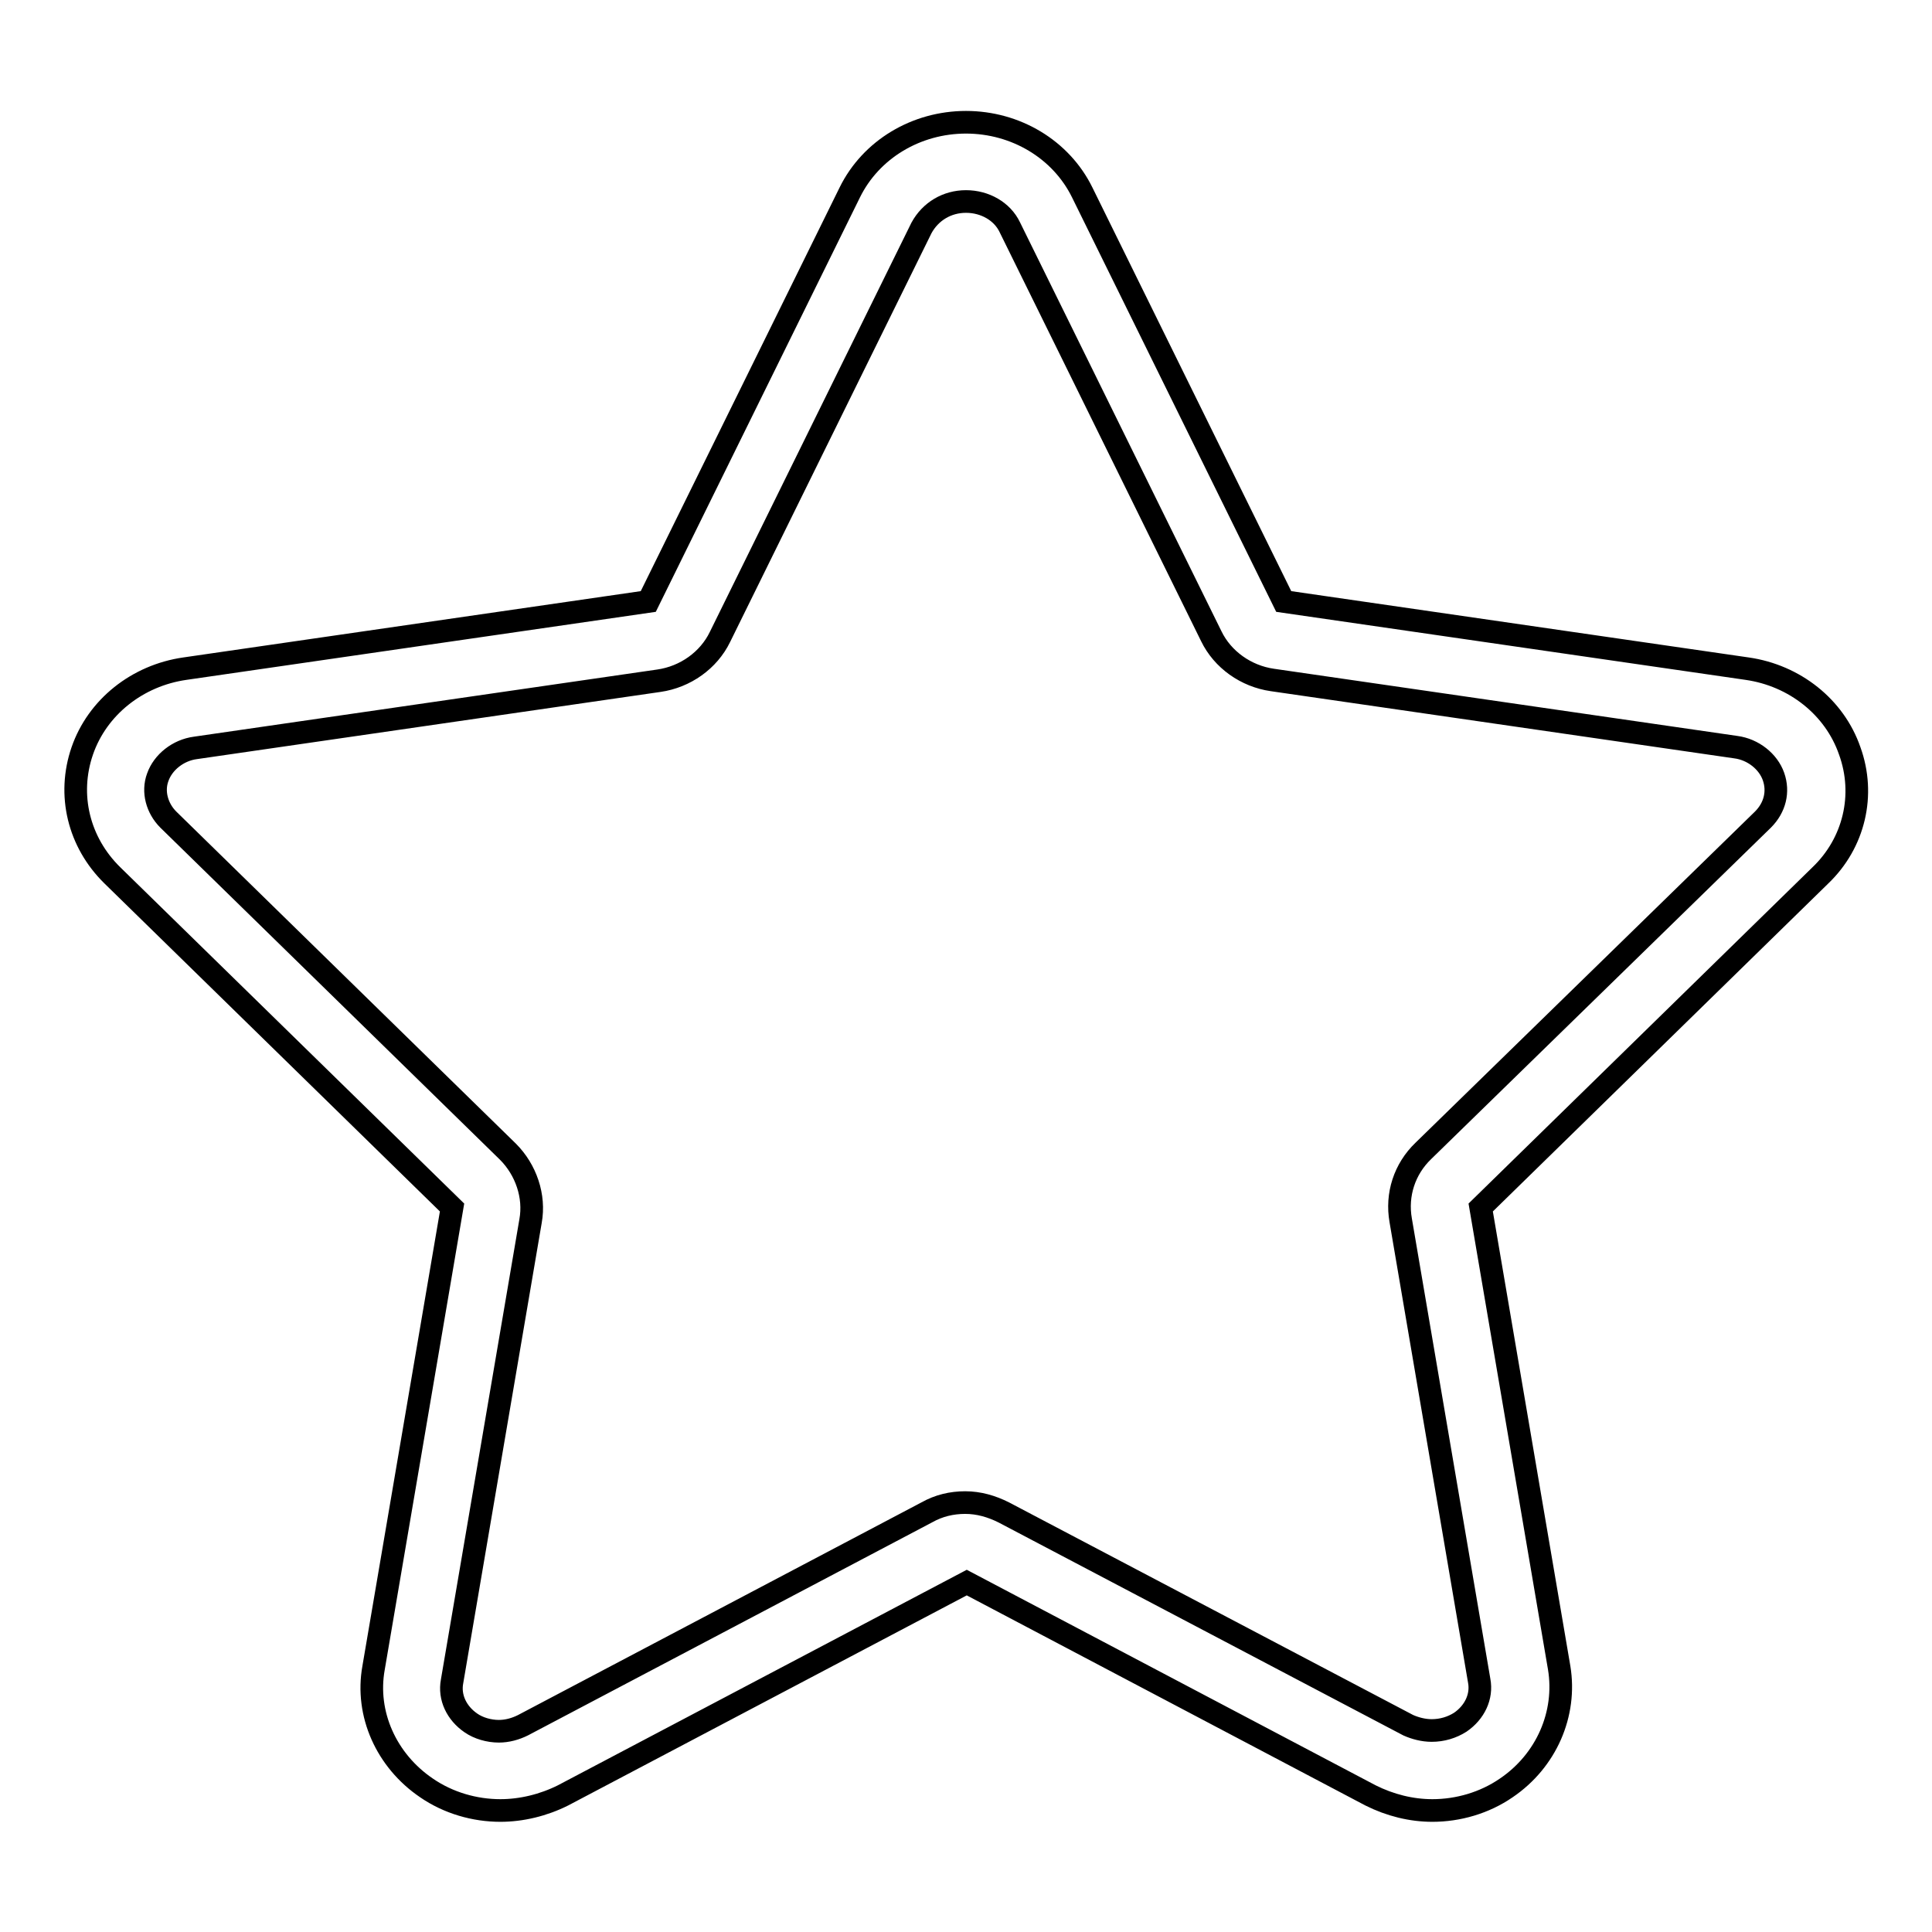 <?xml version="1.0" encoding="utf-8"?>
<!-- Svg Vector Icons : http://www.onlinewebfonts.com/icon -->
<!DOCTYPE svg PUBLIC "-//W3C//DTD SVG 1.1//EN" "http://www.w3.org/Graphics/SVG/1.1/DTD/svg11.dtd">
<svg version="1.1" xmlns="http://www.w3.org/2000/svg" xmlns:xlink="http://www.w3.org/1999/xlink" x="0px" y="0px" viewBox="0 0 256 256" enable-background="new 0 0 256 256" xml:space="preserve">
<g><g><path stroke-width="3" fill-opacity="0" stroke="#000000"  d="M128,26.7c2.5,0,4.8,1.3,5.8,3.4l26.7,54.2c1.5,3.1,4.6,5.3,8.1,5.8l61.4,8.9c2.3,0.3,4.3,1.9,5,3.9c0.7,2,0.2,4.1-1.4,5.7l-45,43.9c-2.5,2.4-3.6,5.8-3,9.2l10.4,61c0.4,2.1-0.6,4.2-2.5,5.5c-1.1,0.7-2.4,1.1-3.8,1.1c-1.1,0-2.2-0.3-3.1-0.7l-53.6-28.2c-1.6-0.8-3.3-1.3-5.1-1.3c-1.8,0-3.5,0.4-5.1,1.3l-53.5,28.2c-1,0.5-2.1,0.8-3.2,0.8c-1.3,0-2.7-0.4-3.7-1.1c-1.9-1.3-2.9-3.4-2.5-5.5l10.4-61c0.6-3.3-0.6-6.8-3-9.2l-45-44c-1.5-1.5-2.1-3.7-1.4-5.6c0.7-2,2.7-3.6,5-3.9l61.4-8.9c3.5-0.5,6.6-2.7,8.1-5.8l26.7-54.2C123.3,28,125.5,26.7,128,26.7 M128,16.2c-6.6,0-12.6,3.6-15.4,9.3L85.9,79.7l-61.4,8.9c-6.3,0.9-11.6,5.1-13.6,10.9c-2,5.8-0.5,12.1,4,16.5l45,44l-10.4,61c-1.1,6.1,1.7,12.3,7,15.9c2.9,2,6.4,3,9.8,3c2.8,0,5.7-0.7,8.3-2l53.5-28.2l53.5,28.2c2.6,1.3,5.4,2,8.2,2c3.4,0,6.9-1,9.8-3c5.3-3.6,8-9.8,7-15.9l-10.4-61l45-44c4.5-4.3,6-10.7,3.9-16.5c-2-5.8-7.3-10-13.6-10.9l-61.4-8.9l-26.7-54.2C140.6,19.8,134.6,16.2,128,16.2L128,16.2L128,16.2z"/></g></g>
</svg>